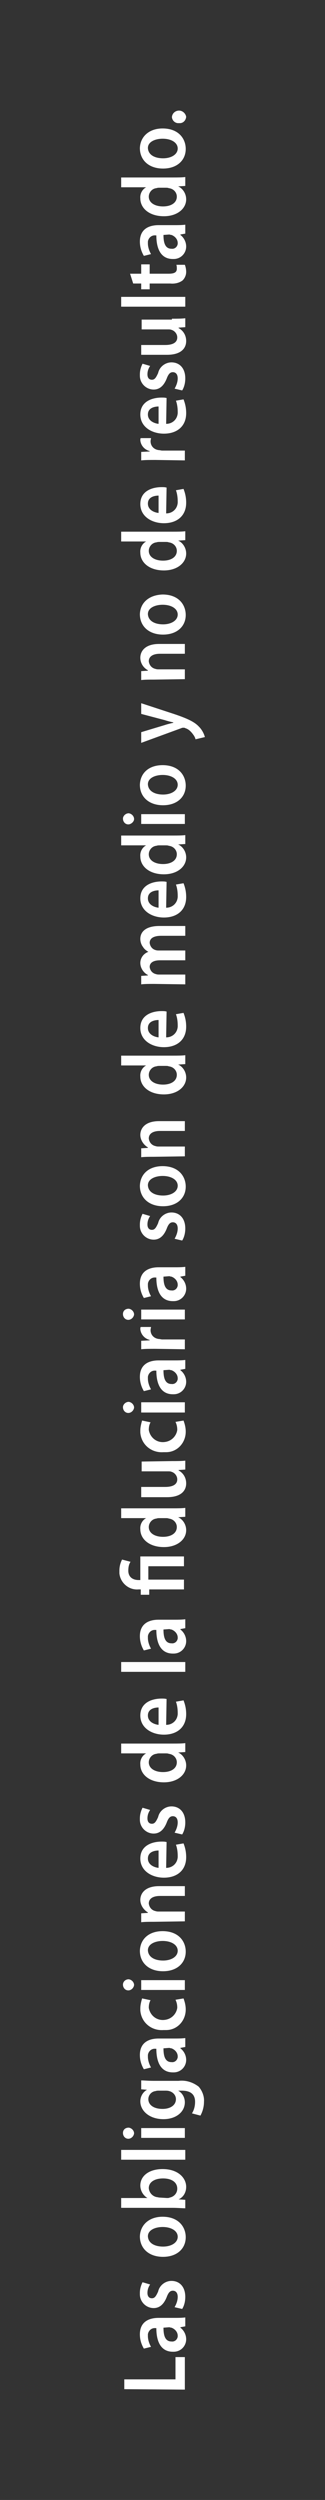 <?xml version="1.0" encoding="utf-8"?>
<!-- Generator: Adobe Illustrator 23.1.1, SVG Export Plug-In . SVG Version: 6.00 Build 0)  -->
<!DOCTYPE svg PUBLIC "-//W3C//DTD SVG 1.1//EN" "http://www.w3.org/Graphics/SVG/1.1/DTD/svg11.dtd">
<svg version="1.1" id="Capa_1" xmlns:x="http://ns.adobe.com/Extensibility/1.0/" xmlns:i="http://ns.adobe.com/AdobeIllustrator/10.0/" xmlns:graph="http://ns.adobe.com/Graphs/1.0/"
	 xmlns="http://www.w3.org/2000/svg" xmlns:xlink="http://www.w3.org/1999/xlink" x="0px" y="0px" viewBox="0 0 73 561.1"
	 style="enable-background:new 0 0 73 561.1;" xml:space="preserve">
<rect x="0" y="0" width="73" height="561.1" fill="#333333" stroke="none"/>
<style type="text/css">
	.st0{fill:#FFFFFF;}
</style>
<g id="Grupo_494_1_" transform="translate(-767.682 -79.268)">
	<path id="Trazado_205_1_" class="st0" d="M795.6,615.5v-2.2h11.5v-5h2.1v7.3L795.6,615.5z"/>
	<path id="Trazado_206_1_" class="st0" d="M804.4,601.7c0,1.6,0.3,3.1,1.8,3.1c0.7,0.1,1.3-0.4,1.4-1.1c0-0.1,0-0.1,0-0.2
		c0-0.8-0.6-1.5-1.4-1.8c-0.2,0-0.4-0.1-0.5-0.1L804.4,601.7z M806.9,599.5c0.8,0,1.6,0,2.4-0.1v2l-1.1,0.2v0.1
		c0.8,0.6,1.3,1.6,1.3,2.6c0,1.5-1.2,2.8-2.8,2.8c-0.1,0-0.1,0-0.2,0c-2.5,0-3.7-2-3.7-5.3h-0.2c-0.9-0.1-1.6,0.6-1.7,1.4
		c0,0.1,0,0.2,0,0.4c0,0.8,0.3,1.7,0.7,2.4l-1.6,0.4c-0.6-1-0.9-2.1-0.9-3.2c0-2.8,2-3.7,4.2-3.7L806.9,599.5z"/>
	<path id="Trazado_207_1_" class="st0" d="M806.9,597.1c0.4-0.7,0.7-1.5,0.7-2.3c0-1-0.5-1.4-1.1-1.4c-0.6,0-1,0.4-1.4,1.5
		c-0.7,1.7-1.7,2.4-2.9,2.4c-1.7,0-3.1-1.4-3.1-3.1c0-0.1,0-0.2,0-0.3c0-0.8,0.2-1.6,0.6-2.4l1.7,0.5c-0.4,0.6-0.6,1.2-0.6,1.9
		c0,0.8,0.4,1.2,1,1.2c0.6,0,0.9-0.4,1.4-1.5c0.3-1.4,1.6-2.4,3-2.4c1.8,0,3.1,1.3,3.1,3.6c0,0.9-0.2,1.9-0.7,2.7L806.9,597.1z"/>
	<path id="Trazado_208_1_" class="st0" d="M804.3,583.5c1.9,0,3.3-0.9,3.3-2.2c0-1.3-1.4-2.2-3.4-2.2c-1.5,0-3.3,0.6-3.3,2.1
		C801,582.9,802.7,583.5,804.3,583.5 M804.2,576.8c3.6,0,5.2,2.3,5.2,4.6c0,2.5-1.9,4.4-5.1,4.4c-3.2,0-5.2-1.9-5.2-4.6
		C799.2,578.6,801.2,576.8,804.2,576.8"/>
	<path id="Trazado_209_1_" class="st0" d="M805.2,572.6c0.2,0,0.4,0,0.6-0.1c1-0.2,1.7-1,1.7-2c0-1.4-1.2-2.3-3.2-2.3
		c-1.7,0-3.2,0.7-3.2,2.2c0.1,1,0.8,1.8,1.8,2c0.2,0,0.4,0.1,0.7,0.1L805.2,572.6z M794.9,574.8v-2.2h5.9v0c-1-0.6-1.6-1.7-1.6-2.8
		c0-2.2,2-3.7,5-3.7c3.5,0,5.3,2,5.3,4c0,1.2-0.6,2.3-1.7,2.8v0l1.5,0.1v1.9c-0.7,0-1.8-0.1-2.8-0.1L794.9,574.8z"/>
	<rect id="Rectángulo_123_1_" x="794.9" y="561.8" class="st0" width="14.4" height="2.2"/>
	<path id="Trazado_210_1_" class="st0" d="M809.2,559.1h-9.8v-2.2h9.8V559.1z M796.6,556.8c0.7,0.1,1.2,0.7,1.2,1.3
		c-0.1,0.7-0.7,1.2-1.3,1.2c-0.7,0-1.2-0.6-1.2-1.3C795.3,557.3,795.8,556.8,796.6,556.8C796.6,556.8,796.6,556.8,796.6,556.8"/>
	<path id="Trazado_211_1_" class="st0" d="M803.3,548.5c-0.2,0-0.4,0-0.7,0.1c-0.9,0.1-1.6,0.9-1.6,1.8c0,1.3,1.2,2.2,3.2,2.2
		c1.7,0,3-0.8,3-2.2c0-0.9-0.7-1.6-1.5-1.8c-0.3-0.1-0.6-0.1-0.9-0.1L803.3,548.5z M807.8,546.3c1.6-0.2,3.2,0.3,4.5,1.3
		c0.8,0.9,1.3,2.2,1.2,3.4c0,1.1-0.3,2.2-0.8,3.1l-1.9-0.5c0.5-0.8,0.7-1.7,0.7-2.6c0-1.5-0.8-2.5-3-2.5h-0.8v0
		c0.9,0.5,1.5,1.5,1.5,2.6c0,2.2-2,3.8-4.8,3.8c-3.2,0-5.2-1.9-5.2-4c0-1.1,0.6-2.1,1.5-2.6v0l-1.3-0.1v-2c0.7,0,1.5,0.1,2.8,0.1
		L807.8,546.3z"/>
	<path id="Trazado_212_1_" class="st0" d="M804.4,539c0,1.6,0.3,3.1,1.8,3.1c0.7,0.1,1.3-0.4,1.4-1.1c0-0.1,0-0.1,0-0.2
		c0-0.8-0.6-1.5-1.4-1.8c-0.2,0-0.4-0.1-0.5-0.1L804.4,539z M806.9,536.8c0.8,0,1.6,0,2.4-0.1v2l-1.1,0.2v0.1
		c0.8,0.6,1.3,1.6,1.3,2.6c0,1.5-1.2,2.8-2.8,2.8c-0.1,0-0.1,0-0.2,0c-2.5,0-3.7-2-3.7-5.3h-0.2c-0.9-0.1-1.6,0.6-1.7,1.4
		c0,0.1,0,0.2,0,0.4c0,0.8,0.3,1.7,0.7,2.4l-1.6,0.4c-0.6-1-0.9-2.1-0.9-3.2c0-2.8,2-3.7,4.2-3.7L806.9,536.8z"/>
	<path id="Trazado_213_1_" class="st0" d="M808.9,527.8c0.3,0.8,0.5,1.6,0.5,2.5c0,2.5-1.9,4.6-4.4,4.6c-0.2,0-0.4,0-0.6,0
		c-2.7,0.2-5-1.7-5.2-4.4c0-0.2,0-0.4,0-0.5c0-0.7,0.2-1.5,0.4-2.2l1.9,0.4c-0.3,0.5-0.4,1.1-0.4,1.7c0.3,1.8,1.9,3,3.7,2.7
		c1.4-0.2,2.5-1.3,2.7-2.7c0-0.6-0.1-1.2-0.4-1.8L808.9,527.8z"/>
	<path id="Trazado_214_1_" class="st0" d="M809.2,525.9h-9.8v-2.2h9.8V525.9z M796.6,523.5c0.7,0.1,1.2,0.7,1.2,1.3
		c-0.1,0.7-0.7,1.2-1.3,1.2c-0.7,0-1.2-0.6-1.2-1.3C795.3,524.1,795.8,523.5,796.6,523.5C796.6,523.5,796.6,523.5,796.6,523.5"/>
	<path id="Trazado_215_1_" class="st0" d="M804.3,519.3c1.9,0,3.3-0.9,3.3-2.2c0-1.3-1.4-2.2-3.4-2.2c-1.5,0-3.3,0.6-3.3,2.1
		C801,518.7,802.7,519.3,804.3,519.3 M804.2,512.7c3.6,0,5.2,2.3,5.2,4.6c0,2.5-1.9,4.4-5.1,4.4c-3.2,0-5.2-1.9-5.2-4.6
		C799.2,514.4,801.2,512.7,804.2,512.7"/>
	<path id="Trazado_216_1_" class="st0" d="M802.3,510.6c-1.1,0-2.1,0-2.9,0.1v-2l1.5-0.1v-0.1c-1-0.6-1.7-1.7-1.7-2.8
		c0-1.5,1.1-3.1,4.2-3.1h5.8v2.2h-5.6c-1.4,0-2.5,0.5-2.5,1.7c0.1,0.8,0.6,1.5,1.5,1.7c0.3,0.1,0.5,0.1,0.8,0.1h5.8v2.2L802.3,510.6
		z"/>
	<path id="Trazado_217_1_" class="st0" d="M803.3,494.6c-0.9,0-2.4,0.3-2.4,1.8c0,1.4,1.4,2,2.4,2.1V494.6z M805,498.5
		c1.4,0,2.5-1,2.6-2.4c0-0.1,0-0.2,0-0.3c0-0.8-0.1-1.7-0.4-2.5l1.7-0.3c0.4,1,0.6,2,0.6,3.1c0,2.9-2,4.6-5,4.6
		c-2.7,0-5.3-1.5-5.3-4.3c0-2.9,2.6-3.8,4.8-3.8c0.4,0,0.7,0,1.1,0.1L805,498.5z"/>
	<path id="Trazado_218_1_" class="st0" d="M806.9,490.6c0.4-0.7,0.7-1.5,0.7-2.3c0-1-0.5-1.4-1.1-1.4c-0.6,0-1,0.4-1.4,1.5
		c-0.7,1.7-1.7,2.4-2.9,2.4c-1.7,0-3.1-1.4-3.1-3.1c0-0.1,0-0.2,0-0.3c0-0.8,0.2-1.6,0.6-2.4l1.7,0.5c-0.4,0.6-0.6,1.2-0.6,1.9
		c0,0.8,0.4,1.2,1,1.2c0.6,0,0.9-0.4,1.4-1.5c0.3-1.4,1.6-2.4,3-2.4c1.8,0,3.1,1.3,3.1,3.6c0,0.9-0.2,1.9-0.7,2.7L806.9,490.6z"/>
	<path id="Trazado_219_1_" class="st0" d="M803.5,472.8c-0.2,0-0.4,0-0.7,0.1c-1,0.1-1.7,1-1.7,1.9c0,1.4,1.4,2.2,3.2,2.2
		c1.8,0,3.1-0.8,3.1-2.2c0-1-0.8-1.8-1.8-1.9c-0.2-0.1-0.5-0.1-0.7-0.1H803.5z M794.9,470.6h11.6c1,0,2.1,0,2.8-0.1v2l-1.6,0.1v0
		c1.1,0.5,1.8,1.7,1.8,2.9c0,2.1-2,3.8-5,3.8c-3.3,0-5.3-1.8-5.3-4c-0.1-1,0.4-2,1.3-2.5v0h-5.6L794.9,470.6z"/>
	<path id="Trazado_220_1_" class="st0" d="M803.3,462.5c-0.9,0-2.4,0.3-2.4,1.8c0,1.4,1.4,2,2.4,2.1V462.5z M805,466.4
		c1.4,0,2.5-1,2.6-2.4c0-0.1,0-0.2,0-0.3c0-0.8-0.1-1.7-0.4-2.5l1.7-0.3c0.4,1,0.6,2,0.6,3.1c0,2.9-2,4.6-5,4.6
		c-2.7,0-5.3-1.5-5.3-4.3c0-2.9,2.6-3.8,4.8-3.8c0.4,0,0.7,0,1.1,0.1L805,466.4z"/>
	<rect id="Rectángulo_124_1_" x="794.9" y="452.3" class="st0" width="14.4" height="2.2"/>
	<path id="Trazado_221_1_" class="st0" d="M804.4,445c0,1.6,0.3,3.1,1.8,3.1c0.7,0.1,1.3-0.4,1.4-1.1c0-0.1,0-0.1,0-0.2
		c0-0.8-0.6-1.5-1.4-1.8c-0.2,0-0.4-0.1-0.5-0.1L804.4,445z M806.9,442.8c0.8,0,1.6,0,2.4-0.1v2l-1.1,0.2v0.1
		c0.8,0.6,1.3,1.6,1.3,2.6c0,1.5-1.2,2.8-2.8,2.8c-0.1,0-0.1,0-0.2,0c-2.5,0-3.7-2-3.7-5.3h-0.2c-0.9-0.1-1.6,0.6-1.7,1.4
		c0,0.1,0,0.2,0,0.4c0,0.8,0.3,1.7,0.7,2.4l-1.6,0.4c-0.6-1-0.9-2.1-0.9-3.2c0-2.8,2-3.7,4.2-3.7L806.9,442.8z"/>
	<path id="Trazado_222_1_" class="st0" d="M809.2,436h-8v1.2h-1.9V436h-0.5c-2.2,0.2-4.1-1.5-4.3-3.6c0-0.2,0-0.4,0-0.6
		c0-0.9,0.2-1.7,0.6-2.5l1.9,0.5c-0.4,0.6-0.5,1.3-0.5,2c0,1.5,1.1,2.1,2.3,2.1h0.4v-5.3h9.8v2.2h-8v3h8V436z"/>
	<path id="Trazado_223_1_" class="st0" d="M803.5,420c-0.2,0-0.4,0-0.7,0.1c-1,0.1-1.7,1-1.7,1.9c0,1.4,1.4,2.2,3.2,2.2
		c1.8,0,3.1-0.8,3.1-2.2c0-1-0.8-1.8-1.8-1.9c-0.2-0.1-0.5-0.1-0.7-0.1L803.5,420z M794.9,417.8h11.6c1,0,2.1,0,2.8-0.1v2l-1.6,0.1
		v0c1.1,0.5,1.8,1.7,1.8,2.9c0,2.1-2,3.8-5,3.8c-3.3,0-5.3-1.8-5.3-4c-0.1-1,0.4-2,1.3-2.5v0h-5.6L794.9,417.8z"/>
	<path id="Trazado_224_1_" class="st0" d="M806.3,407.2c1.2,0,2.1,0,3-0.1v2l-1.5,0.1v0.1c1.1,0.6,1.7,1.7,1.7,2.9
		c0,1.6-1.1,3.1-4.3,3.1h-5.8V413h5.4c1.6,0,2.7-0.5,2.7-1.7c0-0.8-0.6-1.5-1.3-1.7c-0.2-0.1-0.5-0.1-0.8-0.1h-5.9v-2.2L806.3,407.2
		z"/>
	<path id="Trazado_225_1_" class="st0" d="M808.9,398.1c0.3,0.8,0.5,1.6,0.5,2.5c0,2.5-1.9,4.6-4.4,4.6c-0.2,0-0.4,0-0.6,0
		c-2.7,0.2-5-1.7-5.2-4.4c0-0.2,0-0.4,0-0.5c0-0.7,0.2-1.5,0.4-2.2l1.9,0.4c-0.3,0.5-0.4,1.1-0.4,1.7c0.3,1.8,1.9,3,3.7,2.7
		c1.4-0.2,2.5-1.3,2.7-2.7c0-0.6-0.1-1.2-0.4-1.8L808.9,398.1z"/>
	<path id="Trazado_226_1_" class="st0" d="M809.2,396.3h-9.8V394h9.8V396.3z M796.6,393.9c0.7,0.1,1.2,0.7,1.2,1.3
		c-0.1,0.7-0.7,1.2-1.3,1.2c-0.7,0-1.2-0.6-1.2-1.3C795.3,394.5,795.9,393.9,796.6,393.9C796.6,393.9,796.6,393.9,796.6,393.9"/>
	<path id="Trazado_227_1_" class="st0" d="M804.4,386.8c0,1.6,0.3,3.1,1.8,3.1c0.7,0.1,1.3-0.4,1.4-1.1c0-0.1,0-0.1,0-0.2
		c0-0.8-0.6-1.5-1.4-1.8c-0.2,0-0.4-0.1-0.5-0.1L804.4,386.8z M806.9,384.6c0.8,0,1.6,0,2.4-0.1v2l-1.1,0.2v0.1
		c0.8,0.6,1.3,1.6,1.3,2.6c0,1.5-1.2,2.8-2.8,2.8c-0.1,0-0.1,0-0.2,0c-2.5,0-3.7-2-3.7-5.3h-0.2c-0.9-0.1-1.6,0.6-1.7,1.4
		c0,0.1,0,0.2,0,0.4c0,0.8,0.3,1.7,0.7,2.4l-1.6,0.4c-0.6-1-0.9-2.1-0.9-3.2c0-2.8,2-3.7,4.2-3.7L806.9,384.6z"/>
	<path id="Trazado_228_1_" class="st0" d="M802.6,382c-1.3,0-2.3,0-3.2,0.1v-1.9l1.9-0.1V380c-1.2-0.3-2-1.3-2.1-2.4
		c0-0.2,0-0.4,0.1-0.5h2.3c0,0.2-0.1,0.4-0.1,0.7c0,1.1,0.8,1.9,1.9,2c0.2,0,0.5,0.1,0.7,0.1h5.1v2.2L802.6,382z"/>
	<path id="Trazado_229_1_" class="st0" d="M809.2,375.4h-9.8v-2.2h9.8V375.4z M796.6,373c0.7,0.1,1.2,0.7,1.2,1.3
		c-0.1,0.7-0.7,1.2-1.3,1.2c-0.7,0-1.2-0.6-1.2-1.3C795.3,373.5,795.8,373,796.6,373C796.6,373,796.6,373,796.6,373"/>
	<path id="Trazado_230_1_" class="st0" d="M804.4,365.8c0,1.6,0.3,3.1,1.8,3.1c0.7,0.1,1.3-0.4,1.4-1.1c0-0.1,0-0.1,0-0.2
		c0-0.8-0.6-1.5-1.4-1.8c-0.2,0-0.4-0.1-0.5-0.1L804.4,365.8z M806.9,363.7c0.8,0,1.6,0,2.4-0.1v2l-1.1,0.2v0.1
		c0.8,0.6,1.3,1.6,1.3,2.6c0,1.5-1.2,2.8-2.8,2.8c-0.1,0-0.1,0-0.2,0c-2.5,0-3.7-2-3.7-5.3h-0.2c-0.9-0.1-1.6,0.6-1.7,1.4
		c0,0.1,0,0.2,0,0.4c0,0.8,0.3,1.7,0.7,2.4l-1.6,0.4c-0.6-1-0.9-2.1-0.9-3.2c0-2.8,2-3.7,4.2-3.7L806.9,363.7z"/>
	<path id="Trazado_231_1_" class="st0" d="M806.9,357.3c0.4-0.7,0.7-1.5,0.7-2.3c0-1-0.5-1.4-1.1-1.4c-0.6,0-1,0.4-1.4,1.5
		c-0.7,1.7-1.7,2.4-2.9,2.4c-1.7,0-3.1-1.4-3.1-3.1c0-0.1,0-0.2,0-0.3c0-0.8,0.2-1.6,0.6-2.4l1.7,0.5c-0.4,0.6-0.6,1.2-0.6,1.9
		c0,0.8,0.4,1.2,1,1.2c0.6,0,0.9-0.4,1.4-1.5c0.3-1.4,1.6-2.4,3-2.4c1.8,0,3.1,1.3,3.1,3.6c0,0.9-0.2,1.9-0.7,2.7L806.9,357.3z"/>
	<path id="Trazado_232_1_" class="st0" d="M804.3,347.6c1.9,0,3.3-0.9,3.3-2.2c0-1.3-1.4-2.2-3.4-2.2c-1.5,0-3.3,0.6-3.3,2.1
		C801,347,802.7,347.6,804.3,347.6 M804.2,341c3.6,0,5.2,2.3,5.2,4.6c0,2.5-1.9,4.4-5.1,4.4c-3.2,0-5.2-1.9-5.2-4.6
		C799.2,342.7,801.2,341,804.2,341"/>
	<path id="Trazado_233_1_" class="st0" d="M802.3,338.9c-1.1,0-2.1,0-2.9,0.1v-2l1.5-0.1v-0.1c-1-0.6-1.7-1.7-1.7-2.8
		c0-1.5,1.1-3.1,4.2-3.1h5.8v2.2h-5.6c-1.4,0-2.5,0.5-2.5,1.7c0.1,0.8,0.6,1.5,1.5,1.7c0.3,0.1,0.5,0.1,0.8,0.1h5.8v2.2L802.3,338.9
		z"/>
	<path id="Trazado_234_1_" class="st0" d="M803.5,318.5c-0.2,0-0.4,0-0.7,0.1c-1,0.1-1.7,1-1.7,1.9c0,1.4,1.4,2.2,3.2,2.2
		c1.8,0,3.1-0.8,3.1-2.2c0-1-0.8-1.8-1.8-1.9c-0.2-0.1-0.5-0.1-0.7-0.1H803.5z M794.9,316.2h11.6c1,0,2.1,0,2.8-0.1v2l-1.6,0.1v0
		c1.1,0.5,1.8,1.7,1.8,2.9c0,2.1-2,3.8-5,3.8c-3.3,0-5.3-1.8-5.3-4c-0.1-1,0.4-2,1.3-2.5v0h-5.6L794.9,316.2z"/>
	<path id="Trazado_235_1_" class="st0" d="M803.3,308.2c-0.9,0-2.4,0.3-2.4,1.8c0,1.4,1.4,2,2.4,2.1V308.2z M805,312.1
		c1.4,0,2.5-1,2.6-2.4c0-0.1,0-0.2,0-0.3c0-0.8-0.1-1.7-0.4-2.5l1.7-0.3c0.4,1,0.6,2,0.6,3.1c0,2.9-2,4.6-5,4.6
		c-2.7,0-5.3-1.5-5.3-4.3c0-2.9,2.6-3.8,4.8-3.8c0.4,0,0.7,0,1.1,0.1L805,312.1z"/>
	<path id="Trazado_236_1_" class="st0" d="M802.3,300.1c-1.1,0-2.1,0-2.9,0.1v-1.9l1.5-0.1v-0.1c-1-0.5-1.7-1.6-1.7-2.7
		c0-1.1,0.7-2.1,1.8-2.5v0c-0.5-0.3-0.9-0.6-1.2-1.1c-0.4-0.5-0.6-1.2-0.6-1.8c0-1.5,1.1-2.9,4.3-2.9h5.8v2.2h-5.4
		c-1.6,0-2.6,0.5-2.6,1.6c0.1,0.8,0.6,1.4,1.3,1.6c0.3,0.1,0.5,0.1,0.8,0.1h5.9v2.2h-5.7c-1.4,0-2.3,0.5-2.3,1.5
		c0.1,0.8,0.6,1.4,1.4,1.6c0.3,0.1,0.5,0.1,0.8,0.1h5.8v2.2L802.3,300.1z"/>
	<path id="Trazado_237_1_" class="st0" d="M803.3,279.1c-0.9,0-2.4,0.3-2.4,1.8c0,1.4,1.4,2,2.4,2.1V279.1z M805,283
		c1.4,0,2.5-1,2.6-2.4c0-0.1,0-0.2,0-0.3c0-0.8-0.1-1.7-0.4-2.5l1.7-0.3c0.4,1,0.6,2,0.6,3.1c0,2.9-2,4.6-5,4.6
		c-2.7,0-5.3-1.5-5.3-4.3c0-2.9,2.6-3.8,4.8-3.8c0.4,0,0.7,0,1.1,0.1L805,283z"/>
	<path id="Trazado_238_1_" class="st0" d="M803.5,269c-0.2,0-0.4,0-0.7,0.1c-1,0.1-1.7,1-1.7,1.9c0,1.4,1.4,2.2,3.2,2.2
		c1.8,0,3.1-0.8,3.1-2.2c0-1-0.8-1.8-1.8-1.9c-0.2-0.1-0.5-0.1-0.7-0.1H803.5z M794.9,266.8h11.6c1,0,2.1,0,2.8-0.1v2l-1.6,0.1v0
		c1.1,0.5,1.8,1.7,1.8,2.9c0,2.1-2,3.8-5,3.8c-3.3,0-5.3-1.8-5.3-4c-0.1-1,0.4-2,1.3-2.5v0h-5.6L794.9,266.8z"/>
	<path id="Trazado_239_1_" class="st0" d="M809.2,264.2h-9.8V262h9.8V264.2z M796.6,261.8c0.7,0.1,1.2,0.7,1.2,1.3s-0.7,1.2-1.3,1.2
		c-0.7,0-1.2-0.6-1.2-1.3C795.3,262.4,795.9,261.8,796.6,261.8C796.6,261.8,796.6,261.8,796.6,261.8"/>
	<path id="Trazado_240_1_" class="st0" d="M804.3,257.6c1.9,0,3.3-0.9,3.3-2.2c0-1.3-1.4-2.2-3.4-2.2c-1.5,0-3.3,0.6-3.3,2.1
		C801,257,802.7,257.6,804.3,257.6 M804.2,251c3.6,0,5.2,2.3,5.2,4.6c0,2.5-1.9,4.4-5.1,4.4c-3.2,0-5.2-1.9-5.2-4.6
		C799.2,252.7,801.2,251,804.2,251"/>
	<path id="Trazado_241_1_" class="st0" d="M799.4,243.6l5.3-1.6c0.6-0.2,1.4-0.4,1.9-0.5v-0.1c-0.5-0.1-1.3-0.3-1.9-0.5l-5.3-1.4
		v-2.4l6.7,2.2c3.7,1.2,5.3,2,6.3,3.1c0.6,0.6,1.1,1.5,1.3,2.3l-2.1,0.5c-0.1-0.5-0.4-0.9-0.7-1.3c-0.4-0.5-0.9-1-1.6-1.2
		c-0.1-0.1-0.3-0.1-0.4-0.1c-0.2,0-0.3,0-0.5,0.1l-9,3.3L799.4,243.6z"/>
	<path id="Trazado_242_1_" class="st0" d="M802.3,231.8c-1.1,0-2.1,0-2.9,0.1v-2l1.5-0.1v-0.1c-1.1-0.6-1.7-1.7-1.7-2.8
		c0-1.5,1.1-3.1,4.2-3.1h5.8v2.2h-5.6c-1.4,0-2.5,0.5-2.5,1.7c0.1,0.8,0.6,1.5,1.5,1.7c0.3,0.1,0.5,0.1,0.8,0.1h5.8v2.2L802.3,231.8
		z"/>
	<path id="Trazado_243_1_" class="st0" d="M804.3,219.4c1.9,0,3.3-0.9,3.3-2.2c0-1.3-1.4-2.2-3.4-2.2c-1.5,0-3.3,0.6-3.3,2.1
		C801,218.8,802.7,219.4,804.3,219.4 M804.2,212.7c3.6,0,5.2,2.3,5.2,4.6c0,2.5-1.9,4.4-5.1,4.4c-3.2,0-5.2-1.9-5.2-4.6
		C799.2,214.5,801.2,212.8,804.2,212.7"/>
	<path id="Trazado_244_1_" class="st0" d="M803.5,200.9c-0.2,0-0.4,0-0.7,0.1c-1,0.1-1.7,1-1.7,1.9c0,1.4,1.4,2.2,3.2,2.2
		c1.8,0,3.1-0.8,3.1-2.2c0-1-0.8-1.8-1.8-1.9c-0.2-0.1-0.5-0.1-0.7-0.1H803.5z M794.9,198.6h11.6c1,0,2.1,0,2.8-0.1v2l-1.6,0.1v0
		c1.1,0.5,1.8,1.7,1.8,2.9c0,2.1-2,3.8-5,3.8c-3.3,0-5.3-1.8-5.3-4c-0.1-1,0.4-2,1.3-2.5v0h-5.6L794.9,198.6z"/>
	<path id="Trazado_245_1_" class="st0" d="M803.3,190.5c-0.9,0-2.4,0.3-2.4,1.8c0,1.4,1.4,2,2.4,2.1V190.5z M805,194.5
		c1.4,0,2.5-1,2.6-2.4c0-0.1,0-0.2,0-0.3c0-0.8-0.1-1.7-0.4-2.5l1.7-0.3c0.4,1,0.6,2,0.6,3.1c0,2.9-2,4.6-5,4.6
		c-2.7,0-5.3-1.5-5.3-4.3c0-2.9,2.6-3.8,4.8-3.8c0.4,0,0.7,0,1.1,0.1L805,194.5z"/>
	<path id="Trazado_246_1_" class="st0" d="M802.6,182.5c-1.3,0-2.3,0-3.2,0.1v-1.9l1.9-0.1v-0.1c-1.2-0.3-2-1.3-2.1-2.4
		c0-0.2,0-0.4,0.1-0.5h2.3c0,0.2-0.1,0.4-0.1,0.7c0,1.1,0.8,1.9,1.9,2c0.2,0,0.5,0.1,0.7,0.1h5.1v2.2L802.6,182.5z"/>
	<path id="Trazado_247_1_" class="st0" d="M803.3,170.5c-0.9,0-2.4,0.3-2.4,1.8c0,1.4,1.4,2,2.4,2.1V170.5z M805,174.4
		c1.4,0,2.5-1,2.6-2.4c0-0.1,0-0.2,0-0.3c0-0.8-0.1-1.7-0.4-2.5l1.7-0.3c0.4,1,0.6,2,0.6,3.1c0,2.9-2,4.6-5,4.6
		c-2.7,0-5.3-1.5-5.3-4.3c0-2.9,2.6-3.8,4.8-3.8c0.4,0,0.7,0,1.1,0.1L805,174.4z"/>
	<path id="Trazado_248_1_" class="st0" d="M806.9,166.5c0.4-0.7,0.7-1.5,0.7-2.3c0-1-0.5-1.4-1.1-1.4c-0.6,0-1,0.4-1.4,1.5
		c-0.7,1.7-1.7,2.4-2.9,2.4c-1.7,0-3.1-1.4-3.1-3.1c0-0.1,0-0.2,0-0.3c0-0.8,0.2-1.6,0.6-2.4l1.7,0.5c-0.4,0.6-0.6,1.2-0.6,1.9
		c0,0.8,0.4,1.2,1,1.2c0.6,0,0.9-0.4,1.4-1.5c0.3-1.4,1.6-2.4,3-2.4c1.8,0,3.1,1.3,3.1,3.6c0,0.9-0.2,1.9-0.7,2.7L806.9,166.5z"/>
	<path id="Trazado_249_1_" class="st0" d="M806.3,150.8c1.2,0,2.1,0,3-0.1v2l-1.5,0.1v0.1c1.1,0.6,1.7,1.7,1.7,2.9
		c0,1.6-1.1,3.1-4.3,3.1h-5.8v-2.2h5.4c1.6,0,2.7-0.5,2.7-1.7c0-0.8-0.6-1.5-1.3-1.7c-0.2-0.1-0.5-0.1-0.8-0.1h-5.9v-2.2H806.3z"/>
	<rect id="Rectángulo_125_1_" x="794.9" y="145.9" class="st0" width="14.4" height="2.2"/>
	<path id="Trazado_250_1_" class="st0" d="M796.9,140.7h2.5v-2.1h1.9v2.1h4.3c1.2,0,1.8-0.3,1.8-1.1c0-0.3,0-0.6-0.1-0.9l1.9,0
		c0.2,0.5,0.3,1.1,0.3,1.6c0,0.7-0.3,1.4-0.8,1.9c-0.8,0.6-1.8,0.8-2.8,0.7h-4.6v1.3h-1.9v-1.3h-1.8L796.9,140.7z"/>
	<path id="Trazado_251_1_" class="st0" d="M804.4,132c0,1.6,0.3,3.1,1.8,3.1c0.7,0.1,1.3-0.4,1.4-1.1c0-0.1,0-0.1,0-0.2
		c0-0.8-0.6-1.5-1.4-1.8c-0.2,0-0.4-0.1-0.5-0.1L804.4,132z M806.9,129.8c0.8,0,1.6,0,2.4-0.1v2l-1.1,0.2v0.1
		c0.8,0.6,1.3,1.6,1.3,2.6c0,1.5-1.2,2.8-2.8,2.8c-0.1,0-0.1,0-0.2,0c-2.5,0-3.7-2-3.7-5.3h-0.2c-0.9-0.1-1.6,0.6-1.7,1.4
		c0,0.1,0,0.2,0,0.4c0,0.8,0.3,1.7,0.7,2.4l-1.6,0.4c-0.6-1-0.9-2.1-0.9-3.2c0-2.8,2-3.7,4.2-3.7L806.9,129.8z"/>
	<path id="Trazado_252_1_" class="st0" d="M803.5,121.4c-0.2,0-0.4,0-0.7,0.1c-1,0.1-1.7,1-1.7,1.9c0,1.4,1.4,2.2,3.2,2.2
		c1.8,0,3.1-0.8,3.1-2.2c0-1-0.8-1.8-1.8-1.9c-0.2-0.1-0.5-0.1-0.7-0.1L803.5,121.4z M794.9,119.1h11.6c1,0,2.1,0,2.8-0.1v2
		l-1.6,0.1v0c1.1,0.5,1.8,1.7,1.8,2.9c0,2.1-2,3.8-5,3.8c-3.3,0-5.3-1.8-5.3-4c-0.1-1,0.4-2,1.3-2.5v0h-5.6L794.9,119.1z"/>
	<path id="Trazado_253_1_" class="st0" d="M804.3,114.8c1.9,0,3.3-0.9,3.3-2.2c0-1.3-1.4-2.2-3.4-2.2c-1.5,0-3.3,0.6-3.3,2.1
		C801,114.2,802.7,114.8,804.3,114.8 M804.2,108.1c3.6,0,5.2,2.3,5.2,4.6c0,2.5-1.9,4.4-5.1,4.4c-3.2,0-5.2-1.9-5.2-4.6
		C799.2,109.9,801.2,108.1,804.2,108.1"/>
	<path id="Trazado_254_1_" class="st0" d="M807.9,106.9c-0.8,0.1-1.5-0.5-1.6-1.3c0,0,0-0.1,0-0.1c0.1-0.9,0.9-1.5,1.8-1.4
		c0.7,0.1,1.3,0.7,1.4,1.4C809.4,106.4,808.7,107,807.9,106.9C807.9,106.9,807.9,106.9,807.9,106.9"/>
</g>
</svg>
